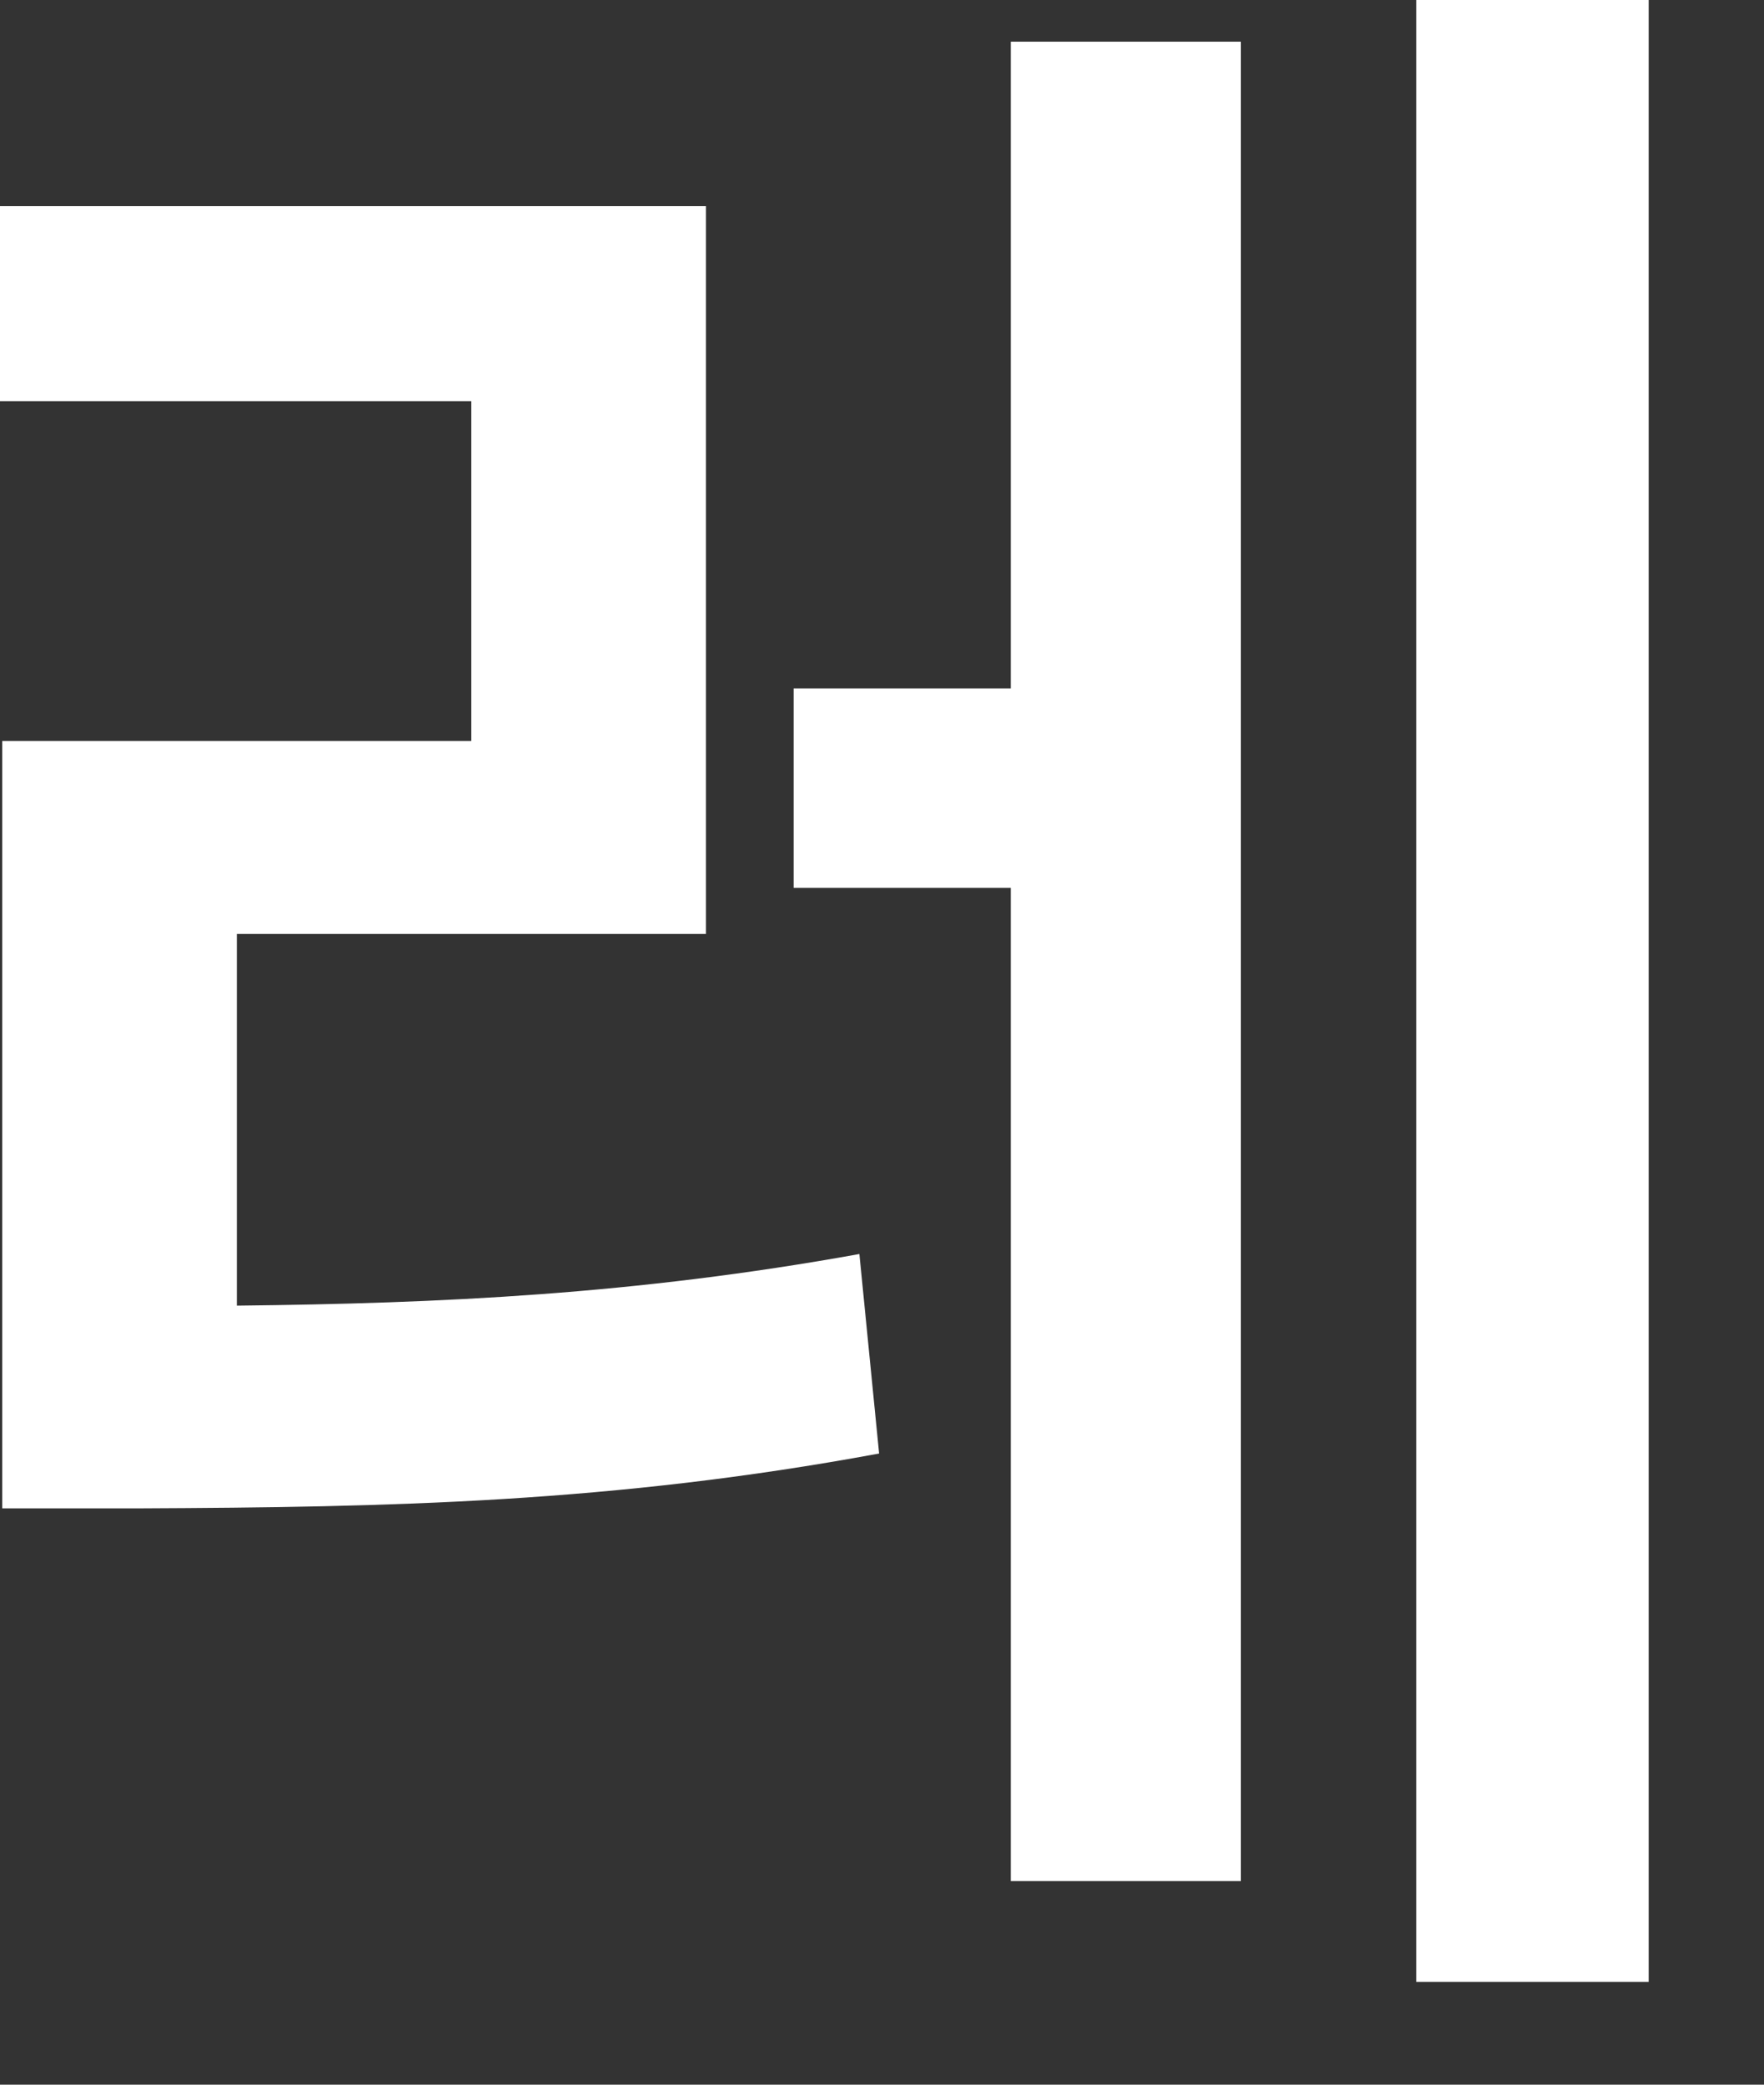 <?xml version="1.0" encoding="utf-8"?>
<svg xmlns="http://www.w3.org/2000/svg" fill="none" height="100%" overflow="visible" preserveAspectRatio="none" style="display: block;" viewBox="0 0 11 13" width="100%">
<rect x="0" y="0" width="11" height="13" fill="#333333" stroke="none"/>
<path d="M4.402 1.285V5.824H1.477V8.142C2.748 8.128 3.958 8.073 5.359 7.82L5.482 9.064C3.821 9.372 2.427 9.399 0.875 9.406H0.014V4.621H2.939V2.502H0V1.285H4.402ZM4.949 5.537V4.293H6.303V0.26H7.738V11.73H6.303V5.537H4.949ZM8.832 12.359V0H10.281V12.359H8.832Z" fill="white" id="Vector"/>
</svg>